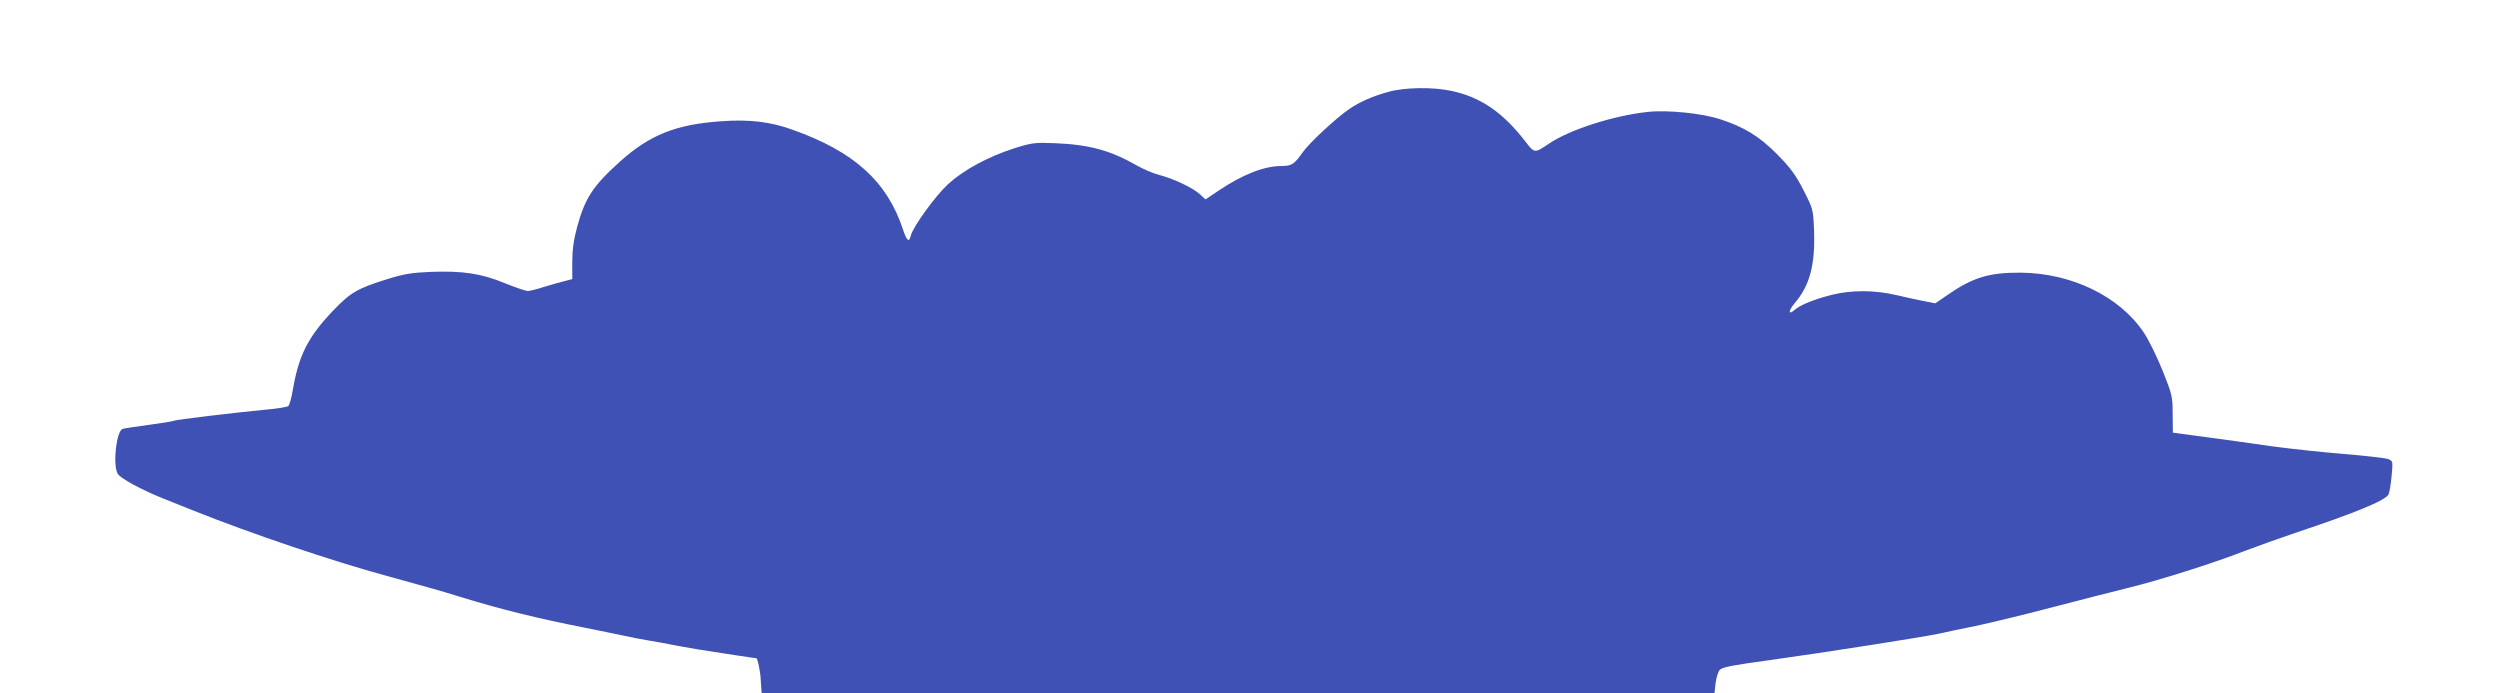 <?xml version="1.0" standalone="no"?>
<!DOCTYPE svg PUBLIC "-//W3C//DTD SVG 20010904//EN"
 "http://www.w3.org/TR/2001/REC-SVG-20010904/DTD/svg10.dtd">
<svg version="1.0" xmlns="http://www.w3.org/2000/svg"
 width="1280pt" height="355pt" viewBox="0 0 1280 355"
 preserveAspectRatio="xMidYMid meet">
<g transform="translate(0,355) scale(0.1,-0.1)"
fill="#3f51b5" stroke="none">
<path d="M7110 3080 c-82 -22 -149 -52 -203 -89 -67 -46 -204 -173 -238 -222
-43 -61 -56 -69 -109 -69 -87 0 -197 -43 -321 -126 l-67 -45 -28 26 c-36 33
-134 80 -208 99 -31 8 -83 30 -114 48 -136 78 -245 108 -424 115 -99 4 -115 2
-204 -26 -137 -44 -260 -111 -340 -184 -65 -60 -179 -217 -191 -264 -8 -36
-20 -27 -39 30 -81 247 -250 401 -567 513 -113 41 -222 54 -367 43 -228 -16
-362 -69 -513 -204 -140 -125 -182 -189 -222 -337 -18 -65 -25 -119 -25 -180
l0 -87 -42 -11 c-24 -6 -71 -19 -106 -30 -34 -11 -70 -20 -80 -20 -10 0 -62
18 -117 40 -121 50 -216 64 -380 58 -98 -4 -139 -11 -225 -38 -150 -47 -185
-67 -275 -161 -128 -134 -176 -229 -206 -407 -7 -40 -17 -76 -23 -81 -6 -5
-60 -14 -121 -19 -158 -15 -456 -51 -464 -56 -4 -3 -61 -12 -127 -21 -65 -9
-127 -18 -136 -21 -31 -9 -51 -174 -27 -227 11 -25 131 -89 249 -135 30 -12
96 -38 145 -58 282 -113 706 -257 990 -334 212 -58 288 -80 365 -104 210 -65
405 -113 650 -161 69 -14 154 -31 190 -39 36 -8 97 -20 135 -26 39 -6 90 -16
115 -21 25 -5 88 -16 140 -25 135 -21 284 -44 292 -44 7 0 21 -68 23 -110 1
-14 2 -35 3 -47 l2 -23 2439 0 2439 0 6 54 c4 30 14 60 22 67 17 14 63 23 254
49 288 40 777 117 865 135 39 9 124 27 190 40 66 14 242 56 390 95 149 39 326
84 395 101 152 37 434 126 590 187 63 24 180 66 260 93 309 103 462 166 479
197 5 9 12 52 16 94 7 78 7 78 -19 88 -15 5 -118 17 -229 26 -111 9 -278 27
-372 40 -93 14 -222 31 -285 40 -63 8 -137 18 -165 22 l-50 7 -1 95 c0 90 -3
101 -51 221 -28 70 -71 158 -96 195 -123 186 -370 306 -632 308 -162 1 -246
-25 -378 -117 l-58 -40 -57 11 c-31 6 -95 20 -142 31 -110 26 -231 27 -333 1
-87 -22 -162 -52 -189 -77 -33 -29 -32 -4 1 35 77 90 105 196 99 369 -4 111
-5 113 -54 209 -39 77 -66 114 -134 183 -92 93 -169 140 -291 180 -93 31 -272
49 -372 38 -173 -18 -402 -91 -507 -163 -72 -49 -74 -49 -118 9 -117 152 -231
230 -382 262 -95 20 -238 18 -320 -5z"/>
</g>
</svg>
